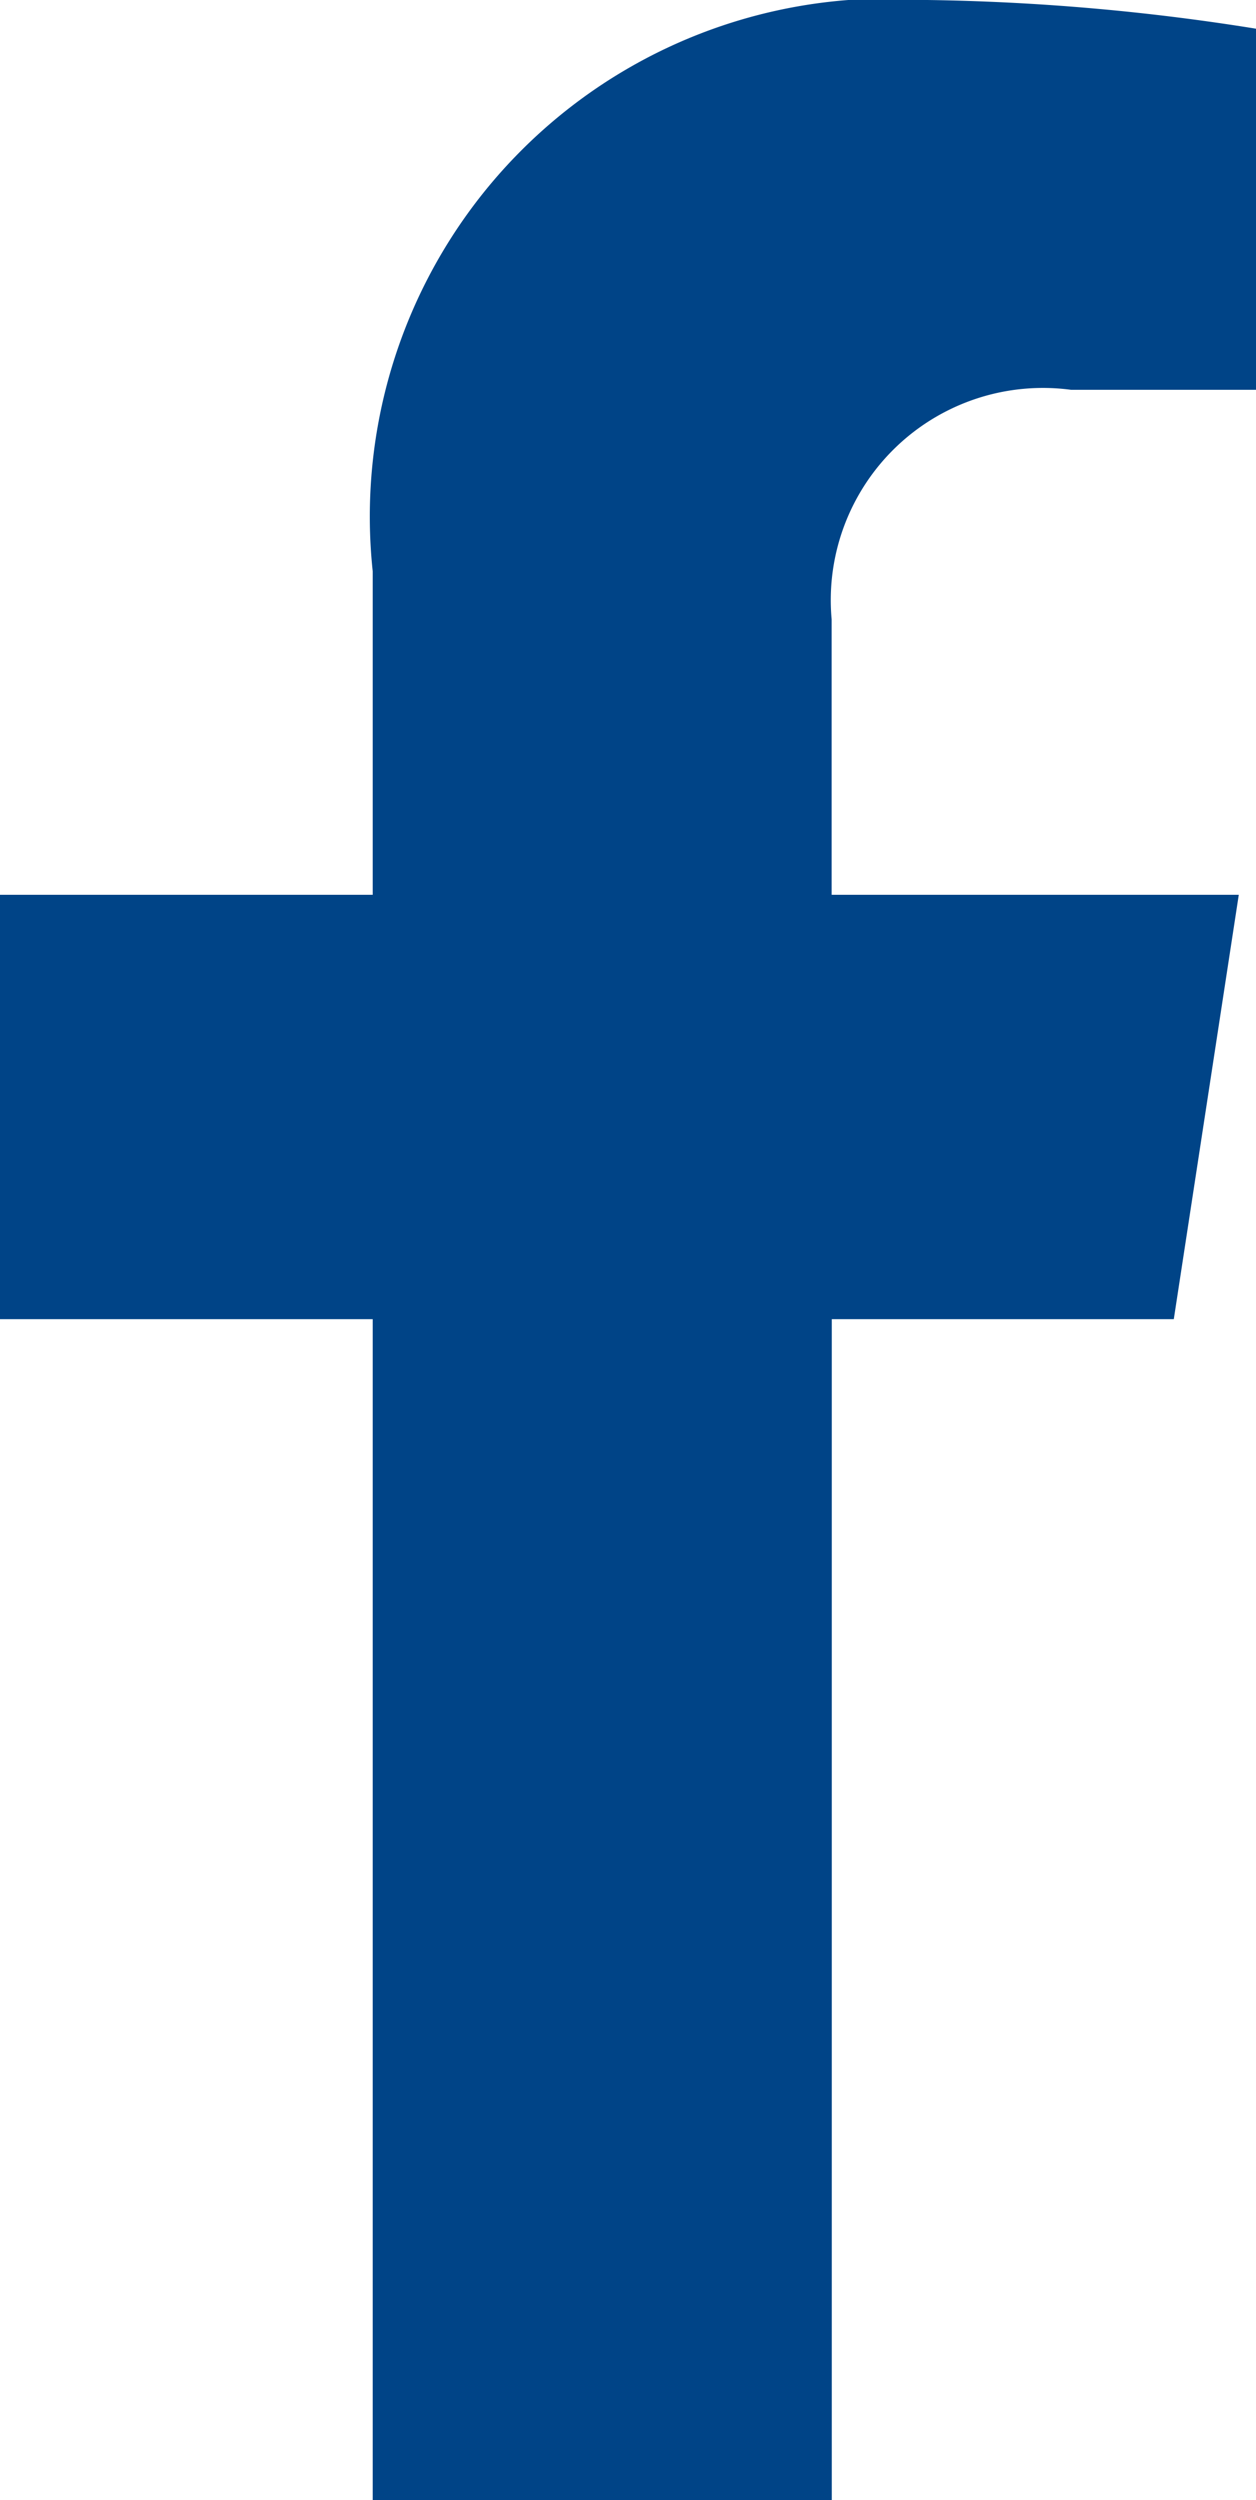<?xml version="1.0" encoding="UTF-8"?> <svg xmlns="http://www.w3.org/2000/svg" width="8.755" height="17.427" viewBox="0 0 8.755 17.427"><path id="Tracciato_755" data-name="Tracciato 755" d="M187.113,120.535l.453-2.958h-2.838v-1.92a1.479,1.479,0,0,1,1.668-1.6h1.29V111.54a15.738,15.738,0,0,0-2.291-.2,3.611,3.611,0,0,0-3.866,3.982v2.255h-2.6v2.958h2.6v8.232h3.2v-8.232Z" transform="translate(-178.931 -111.34)" fill="#004487"></path></svg> 